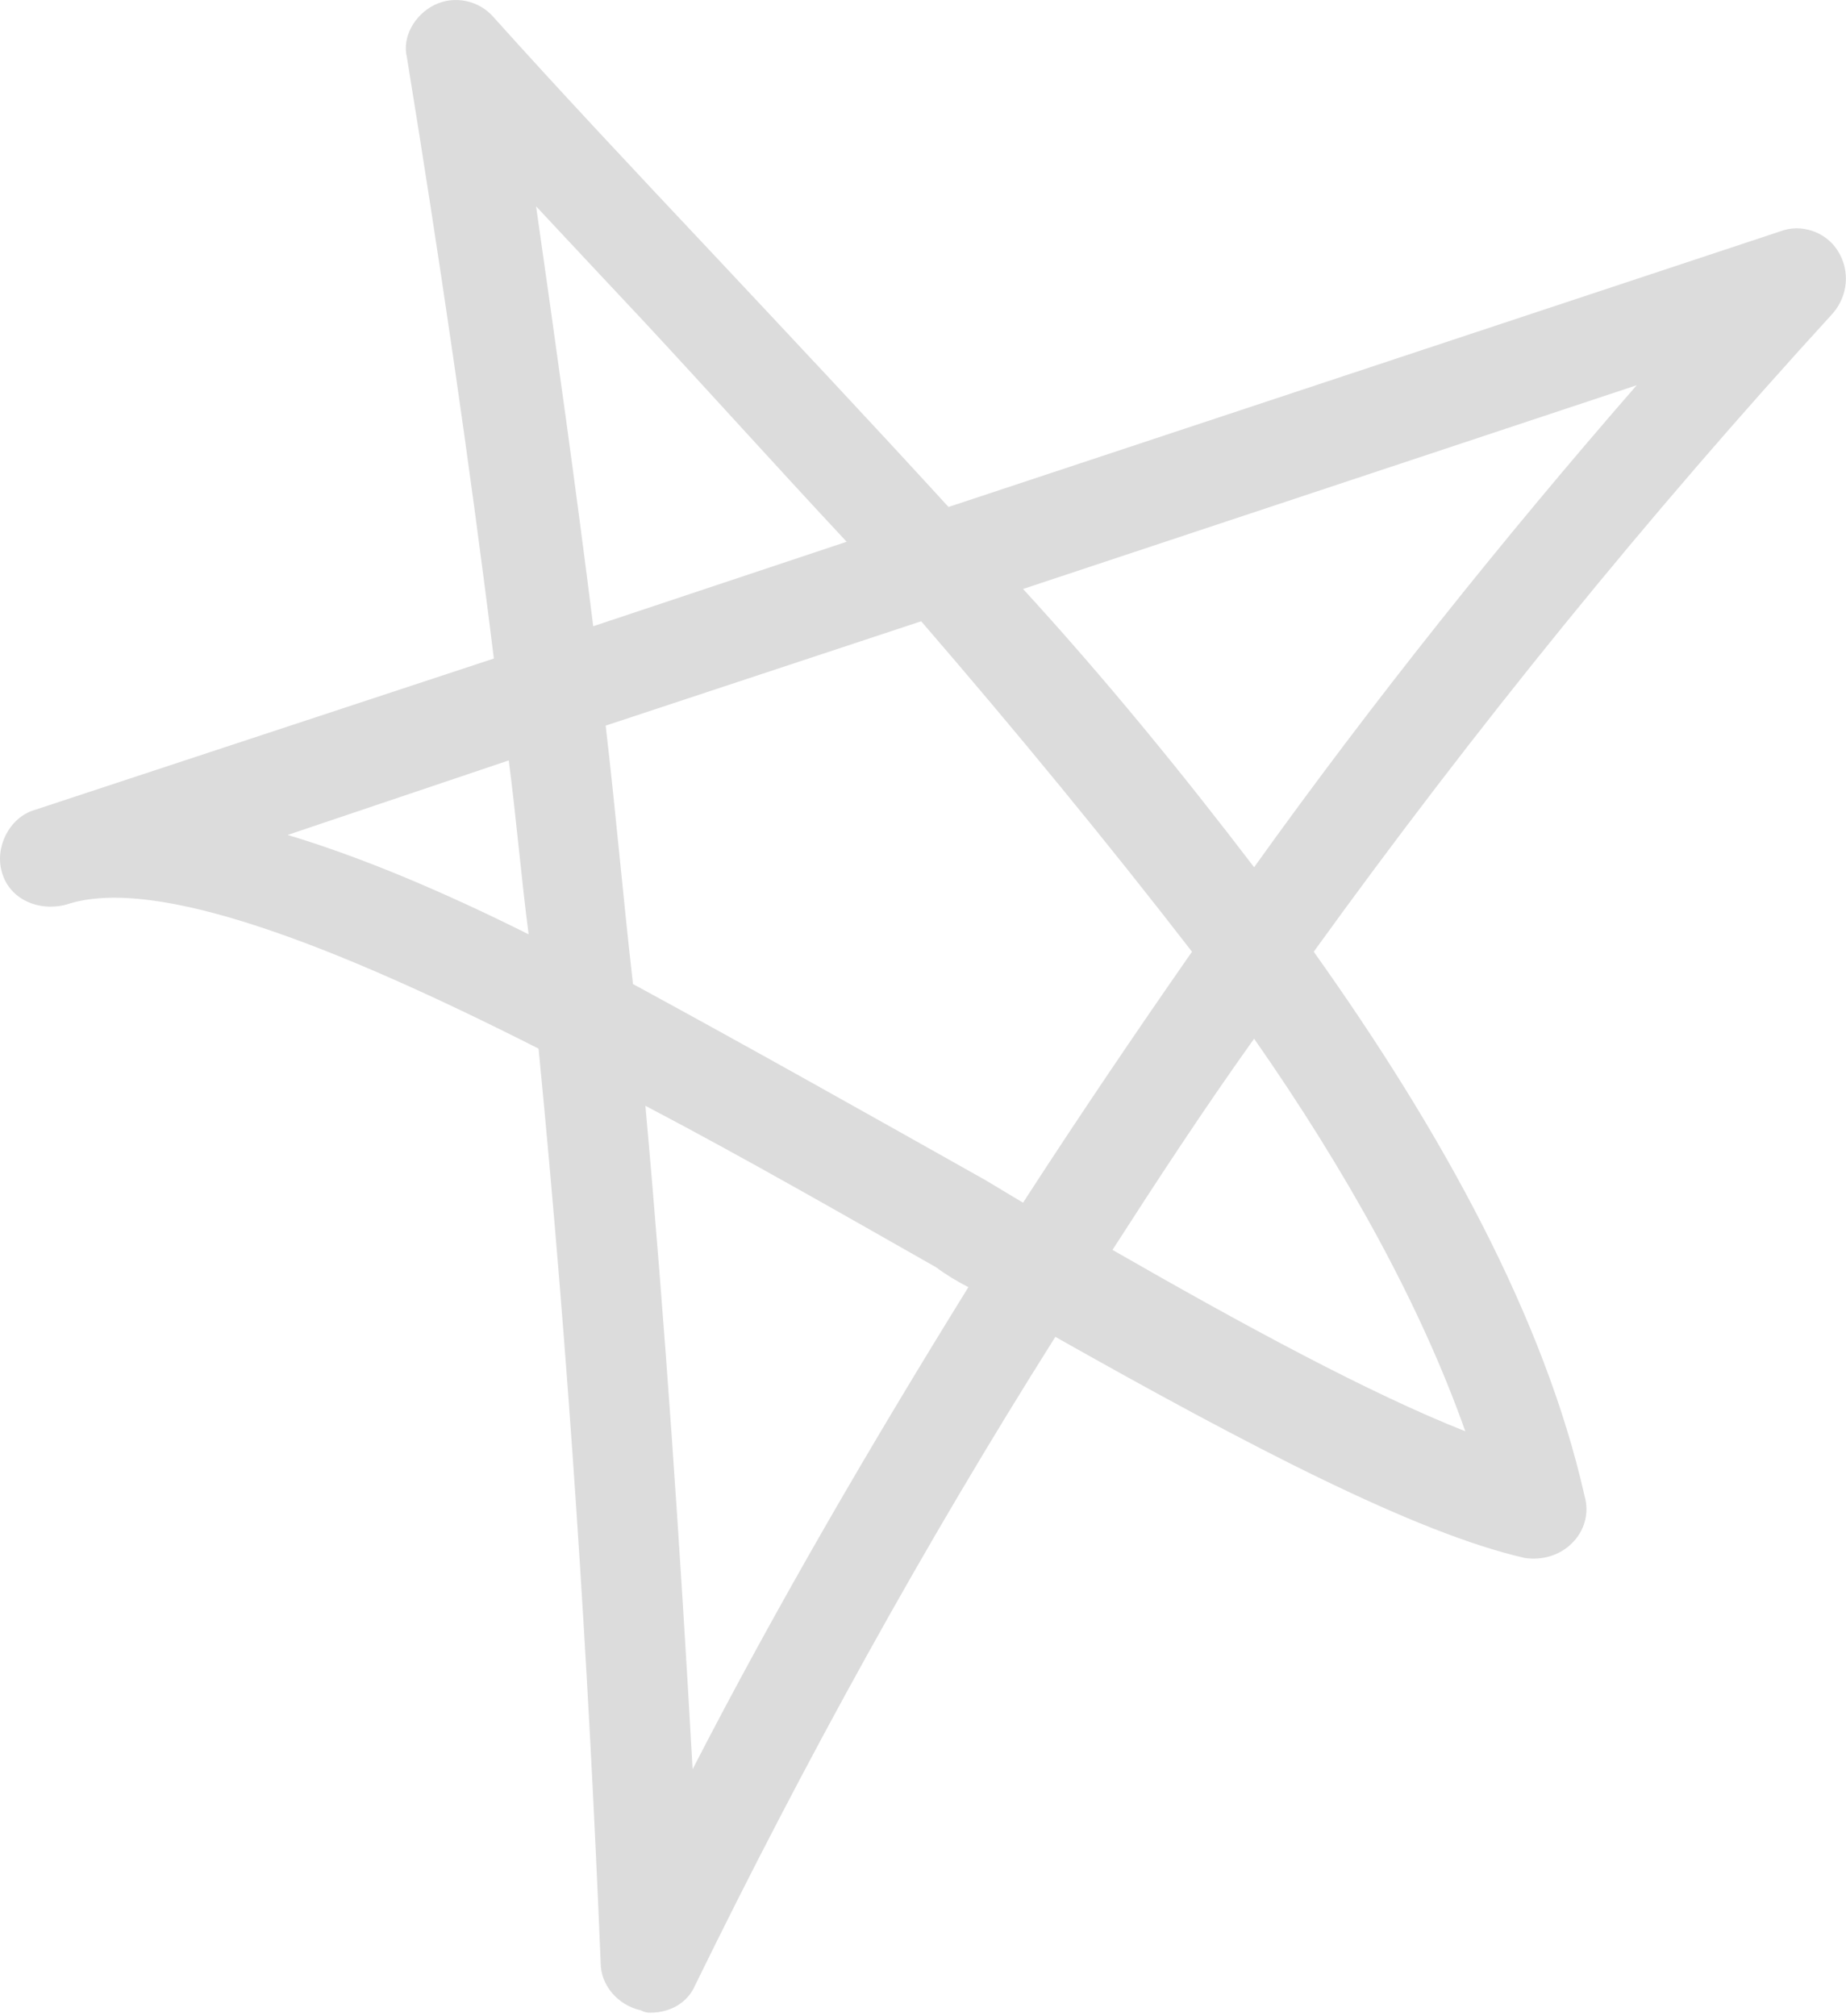 <?xml version="1.0" encoding="UTF-8"?> <svg xmlns="http://www.w3.org/2000/svg" width="152" height="166" viewBox="0 0 152 166" fill="none"> <path d="M53.552 165.711C55.188 165.711 56.62 164.893 57.234 163.461C66.235 145.05 76.055 127.252 86.897 110.068C102.854 119.069 116.56 126.229 125.561 128.275C126.993 128.479 128.425 128.07 129.448 127.047C130.471 126.024 130.88 124.592 130.471 123.16C127.198 108.636 118.81 93.293 108.173 78.359C121.47 59.948 135.585 42.559 150.928 25.784C152.156 24.352 152.36 22.306 151.337 20.67C150.315 19.033 148.269 18.419 146.632 19.033L78.1 41.741C71.554 34.581 65.008 27.625 58.871 21.079C52.325 14.123 45.983 7.373 40.664 1.44C39.437 0.008 37.391 -0.401 35.754 0.417C34.118 1.235 33.095 3.077 33.504 4.713C36.163 21.079 38.618 37.649 40.664 54.22L2.818 66.698C0.772 67.312 -0.455 69.767 0.159 71.813C0.772 74.063 3.227 75.086 5.477 74.472C12.842 72.017 27.776 77.95 44.346 86.337C46.801 111.5 48.438 136.662 49.46 161.62C49.46 163.461 50.893 165.098 52.734 165.507C53.143 165.711 53.347 165.711 53.552 165.711ZM79.737 105.976C71.759 118.864 63.985 132.162 57.03 145.663C56.007 127.456 54.779 109.25 53.143 91.043C61.326 95.339 69.508 100.044 77.078 104.34C77.896 104.953 78.919 105.567 79.737 105.976ZM103.263 85.519C110.832 96.361 116.969 107.408 120.652 117.841C112.878 114.773 102.649 109.249 91.602 102.908C95.285 97.18 99.171 91.247 103.263 85.519ZM98.149 78.359C93.444 85.11 88.738 92.065 84.238 99.021C83.215 98.407 82.192 97.793 81.169 97.18C71.35 91.656 61.53 86.133 52.12 81.019C51.302 73.859 50.688 66.698 49.87 59.743L75.85 51.151C83.624 60.152 91.193 69.358 98.149 78.359ZM41.891 62.607C42.505 67.312 42.914 72.222 43.528 76.927C36.572 73.449 29.822 70.585 23.684 68.744L41.891 62.607ZM134.767 31.717C123.72 44.4 113.082 57.697 103.263 71.404C97.33 63.63 90.989 55.856 84.238 48.492L134.767 31.717ZM69.713 44.605L48.847 51.56C47.415 40.104 45.778 28.444 44.142 16.987C47.006 20.056 50.074 23.329 53.143 26.602C58.462 32.33 63.985 38.468 69.713 44.605Z" fill="#DCDCDC"></path> </svg> 
